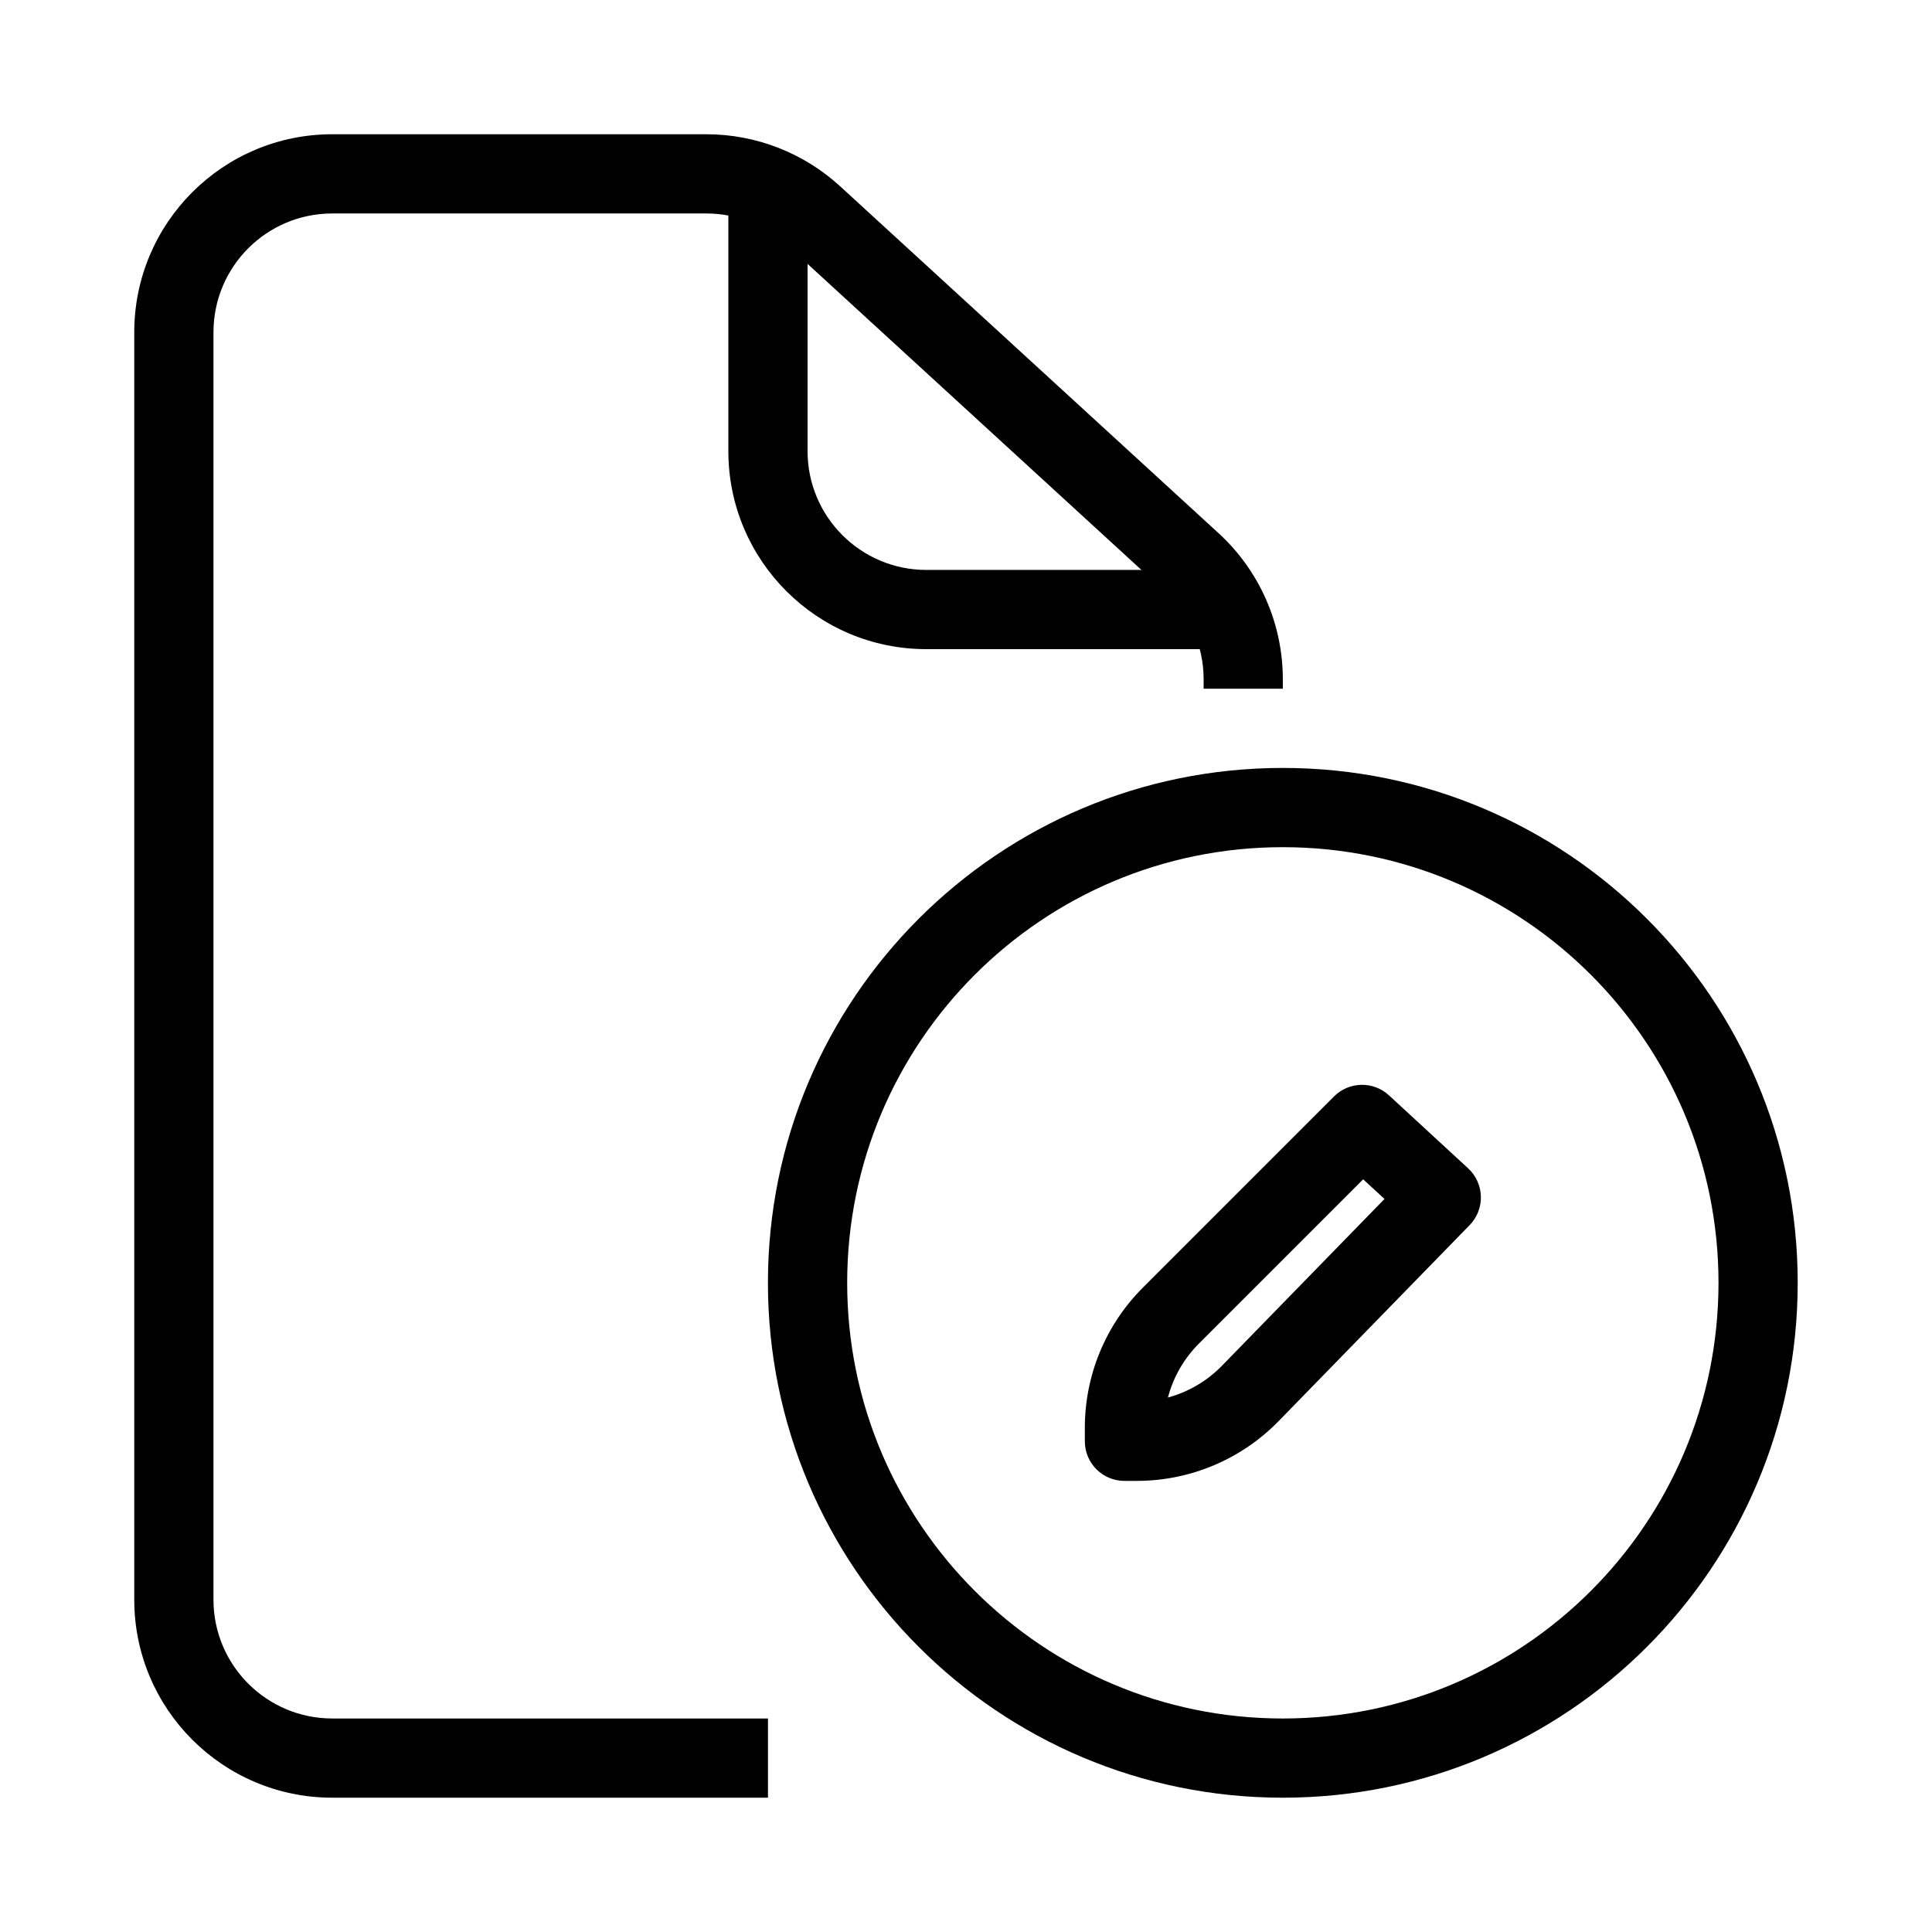 <?xml version="1.0" encoding="UTF-8"?>
<!-- Uploaded to: ICON Repo, www.iconrepo.com, Generator: ICON Repo Mixer Tools -->
<svg fill="#000000" width="800px" height="800px" version="1.1" viewBox="144 144 512 512" xmlns="http://www.w3.org/2000/svg">
 <g fill-rule="evenodd">
  <path d="m497.54 434.56c3.984-3.981 10.398-4.109 14.539-0.293l20.992 19.352c2.082 1.922 3.301 4.602 3.375 7.438 0.078 2.832-0.996 5.578-2.973 7.606l-50.617 51.938c-9.879 10.133-23.43 15.848-37.582 15.848h-3.285c-5.797 0-10.496-4.699-10.496-10.496v-3.602c0-13.918 5.527-27.266 15.367-37.105zm7.719 21.973-43.555 43.555c-3.981 3.981-6.785 8.914-8.191 14.27 5.391-1.461 10.344-4.34 14.309-8.414l43.086-44.207z"/>
  <path d="m232.06 200.57c-17.391 0-31.488 14.098-31.488 31.488v335.87c0 17.391 14.098 31.488 31.488 31.488h115.46v20.992h-115.46c-28.984 0-52.48-23.496-52.48-52.48v-335.87c0-28.984 23.496-52.48 52.48-52.48h99.125c13.129 0 25.781 4.922 35.461 13.793l100.3 91.941c10.844 9.941 17.016 23.977 17.016 38.688v2.523h-20.988v-2.523c0-8.828-3.707-17.25-10.211-23.211l-100.3-91.941c-5.809-5.324-13.398-8.277-21.277-8.277z"/>
  <path d="m337.02 263.55v-73.473h20.992v73.473c0 17.391 14.098 31.488 31.488 31.488h73.473v20.992h-73.473c-28.984 0-52.48-23.496-52.48-52.48z"/>
  <path d="m483.96 368.51c-63.762 0-115.45 51.691-115.45 115.45 0 63.766 51.691 115.46 115.45 115.46 63.766 0 115.46-51.691 115.46-115.46 0-63.762-51.691-115.45-115.46-115.45zm-136.45 115.45c0-75.359 61.086-136.45 136.45-136.45 75.363 0 136.45 61.086 136.45 136.45 0 75.363-61.086 136.45-136.45 136.45-75.359 0-136.45-61.086-136.45-136.45z"/>
 </g>
</svg>